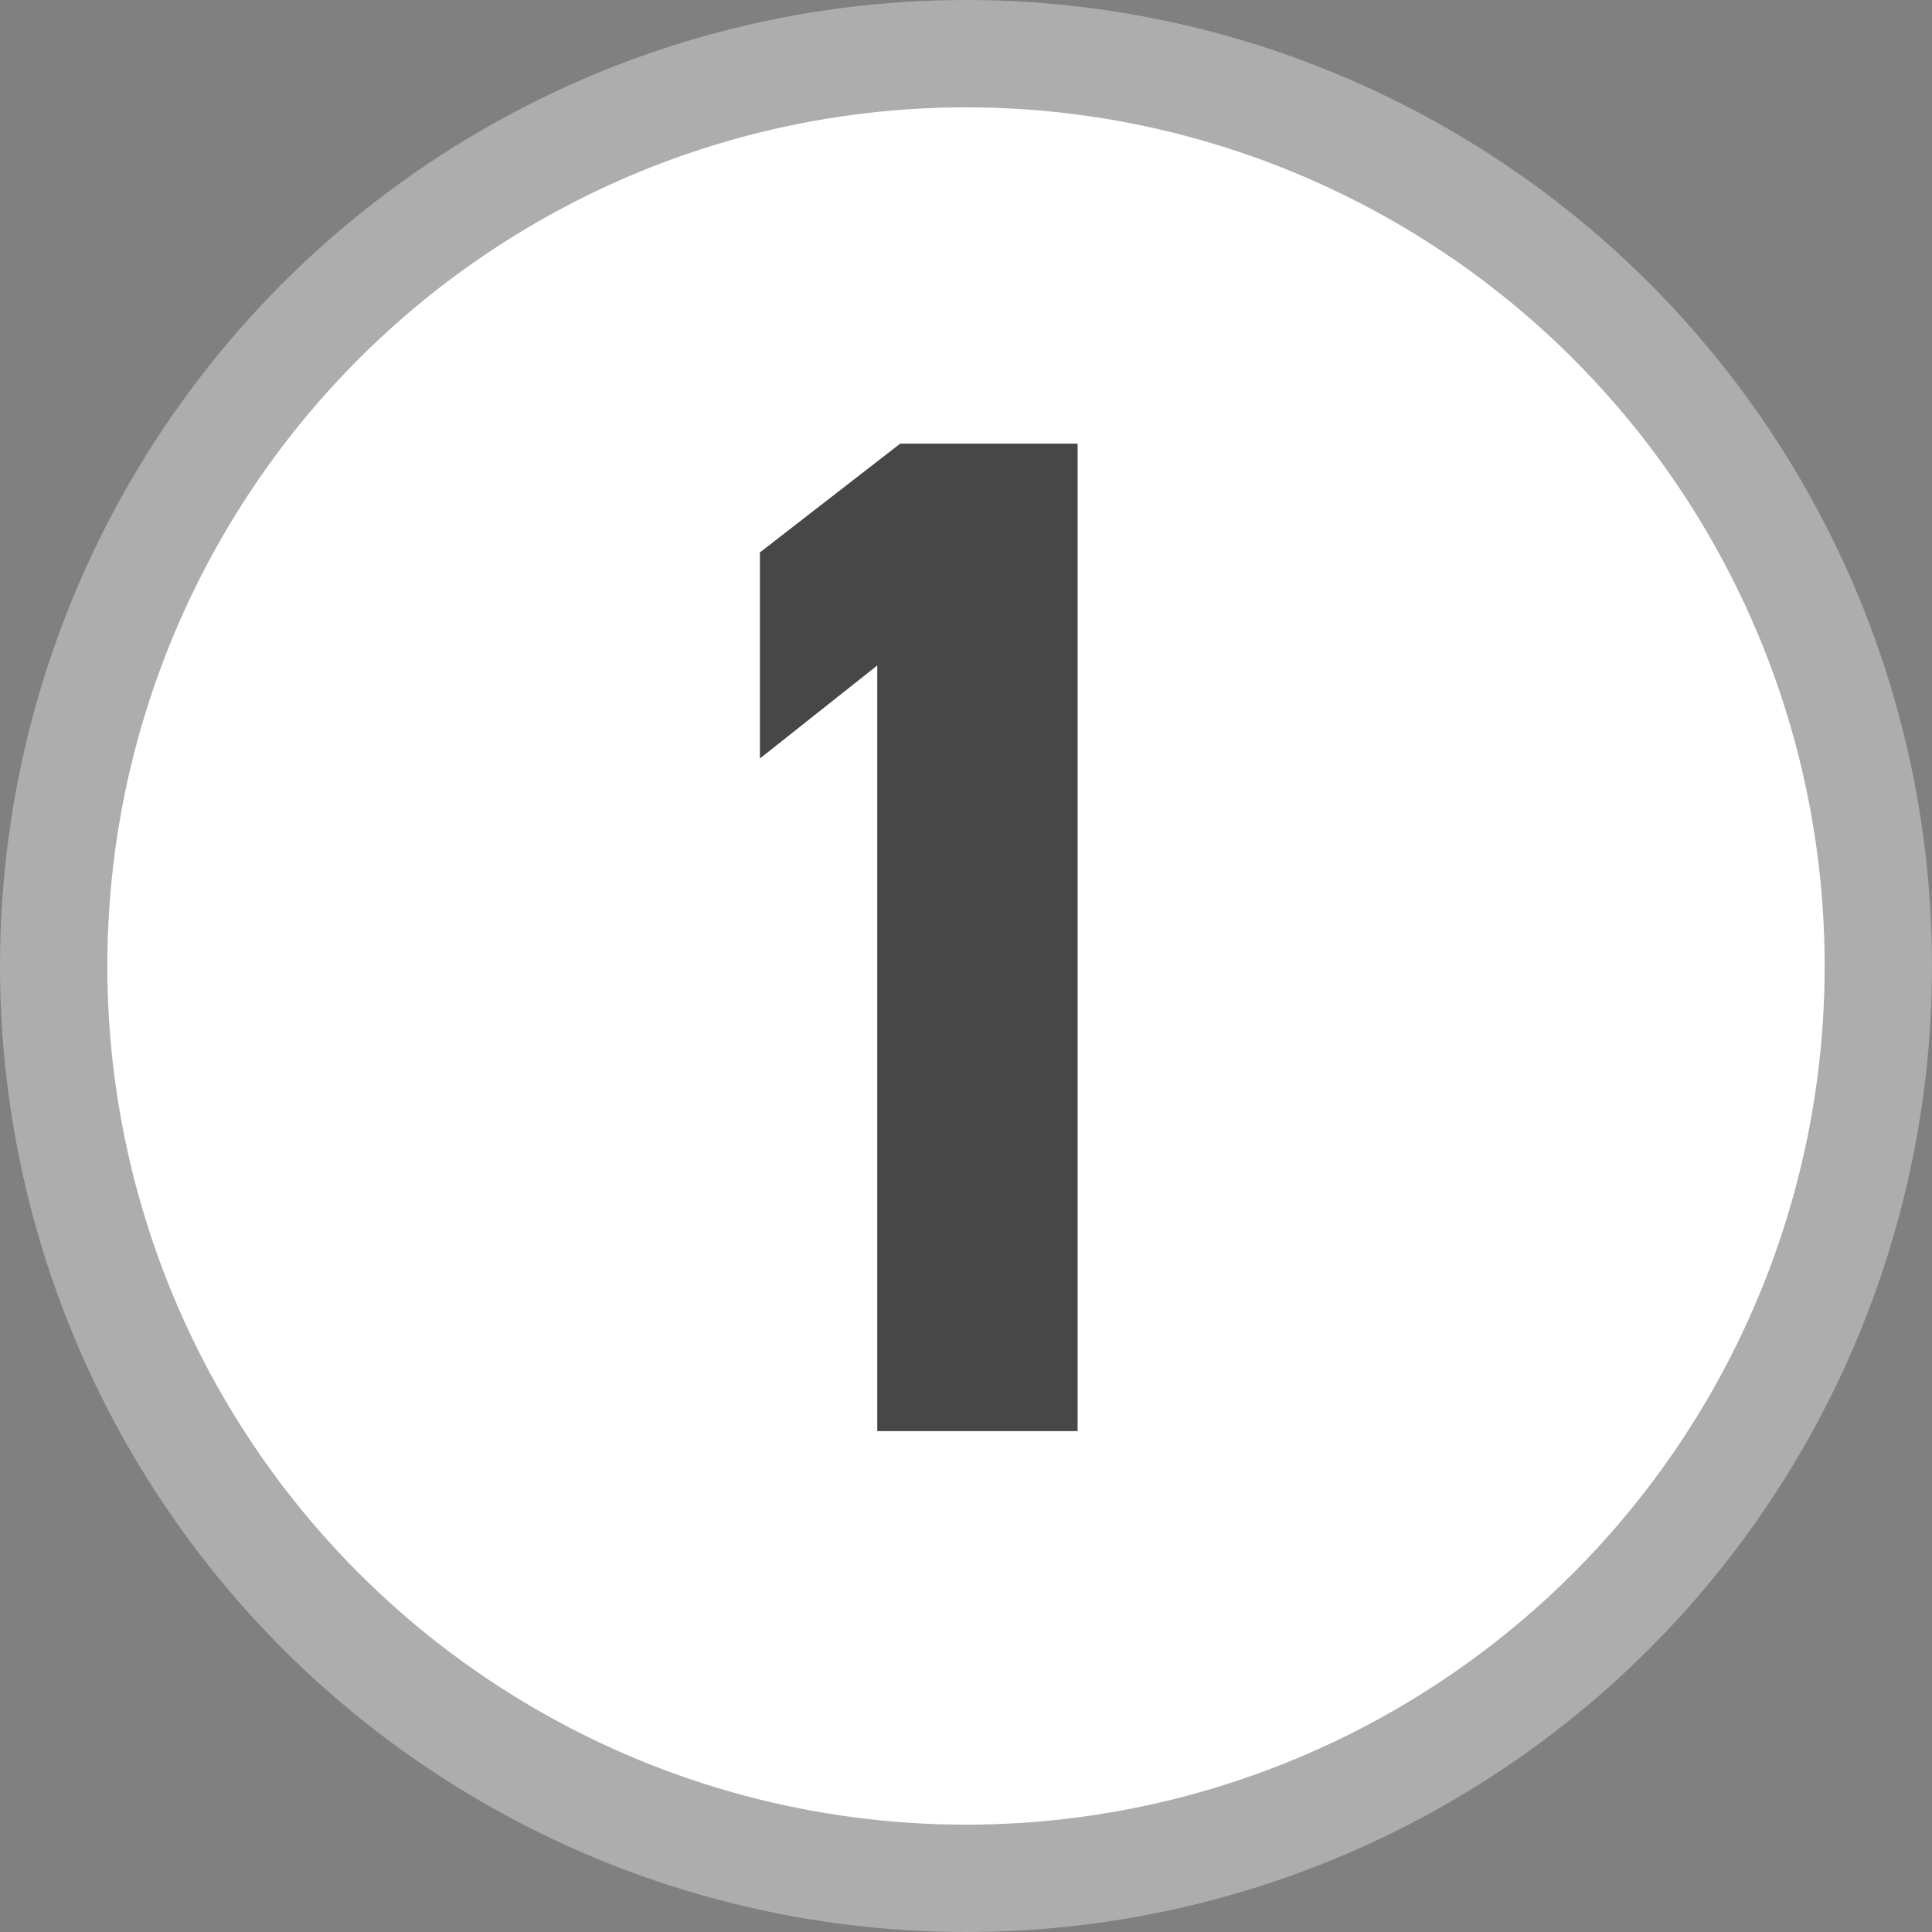 <svg width="54" height="54" viewBox="0 0 54 54" fill="none" xmlns="http://www.w3.org/2000/svg">
<rect x="0" y="0" width="54" height="54" fill="#808080" stroke="none"/>
<circle cx="27" cy="27" r="25.5" fill="white" stroke="#ADADAD" stroke-width="3"/>
<path d="M30.12 12.4H25.16L21.24 15.44V21.2L24.52 18.6V40H30.12V12.4Z" fill="#474747"/>
</svg>
